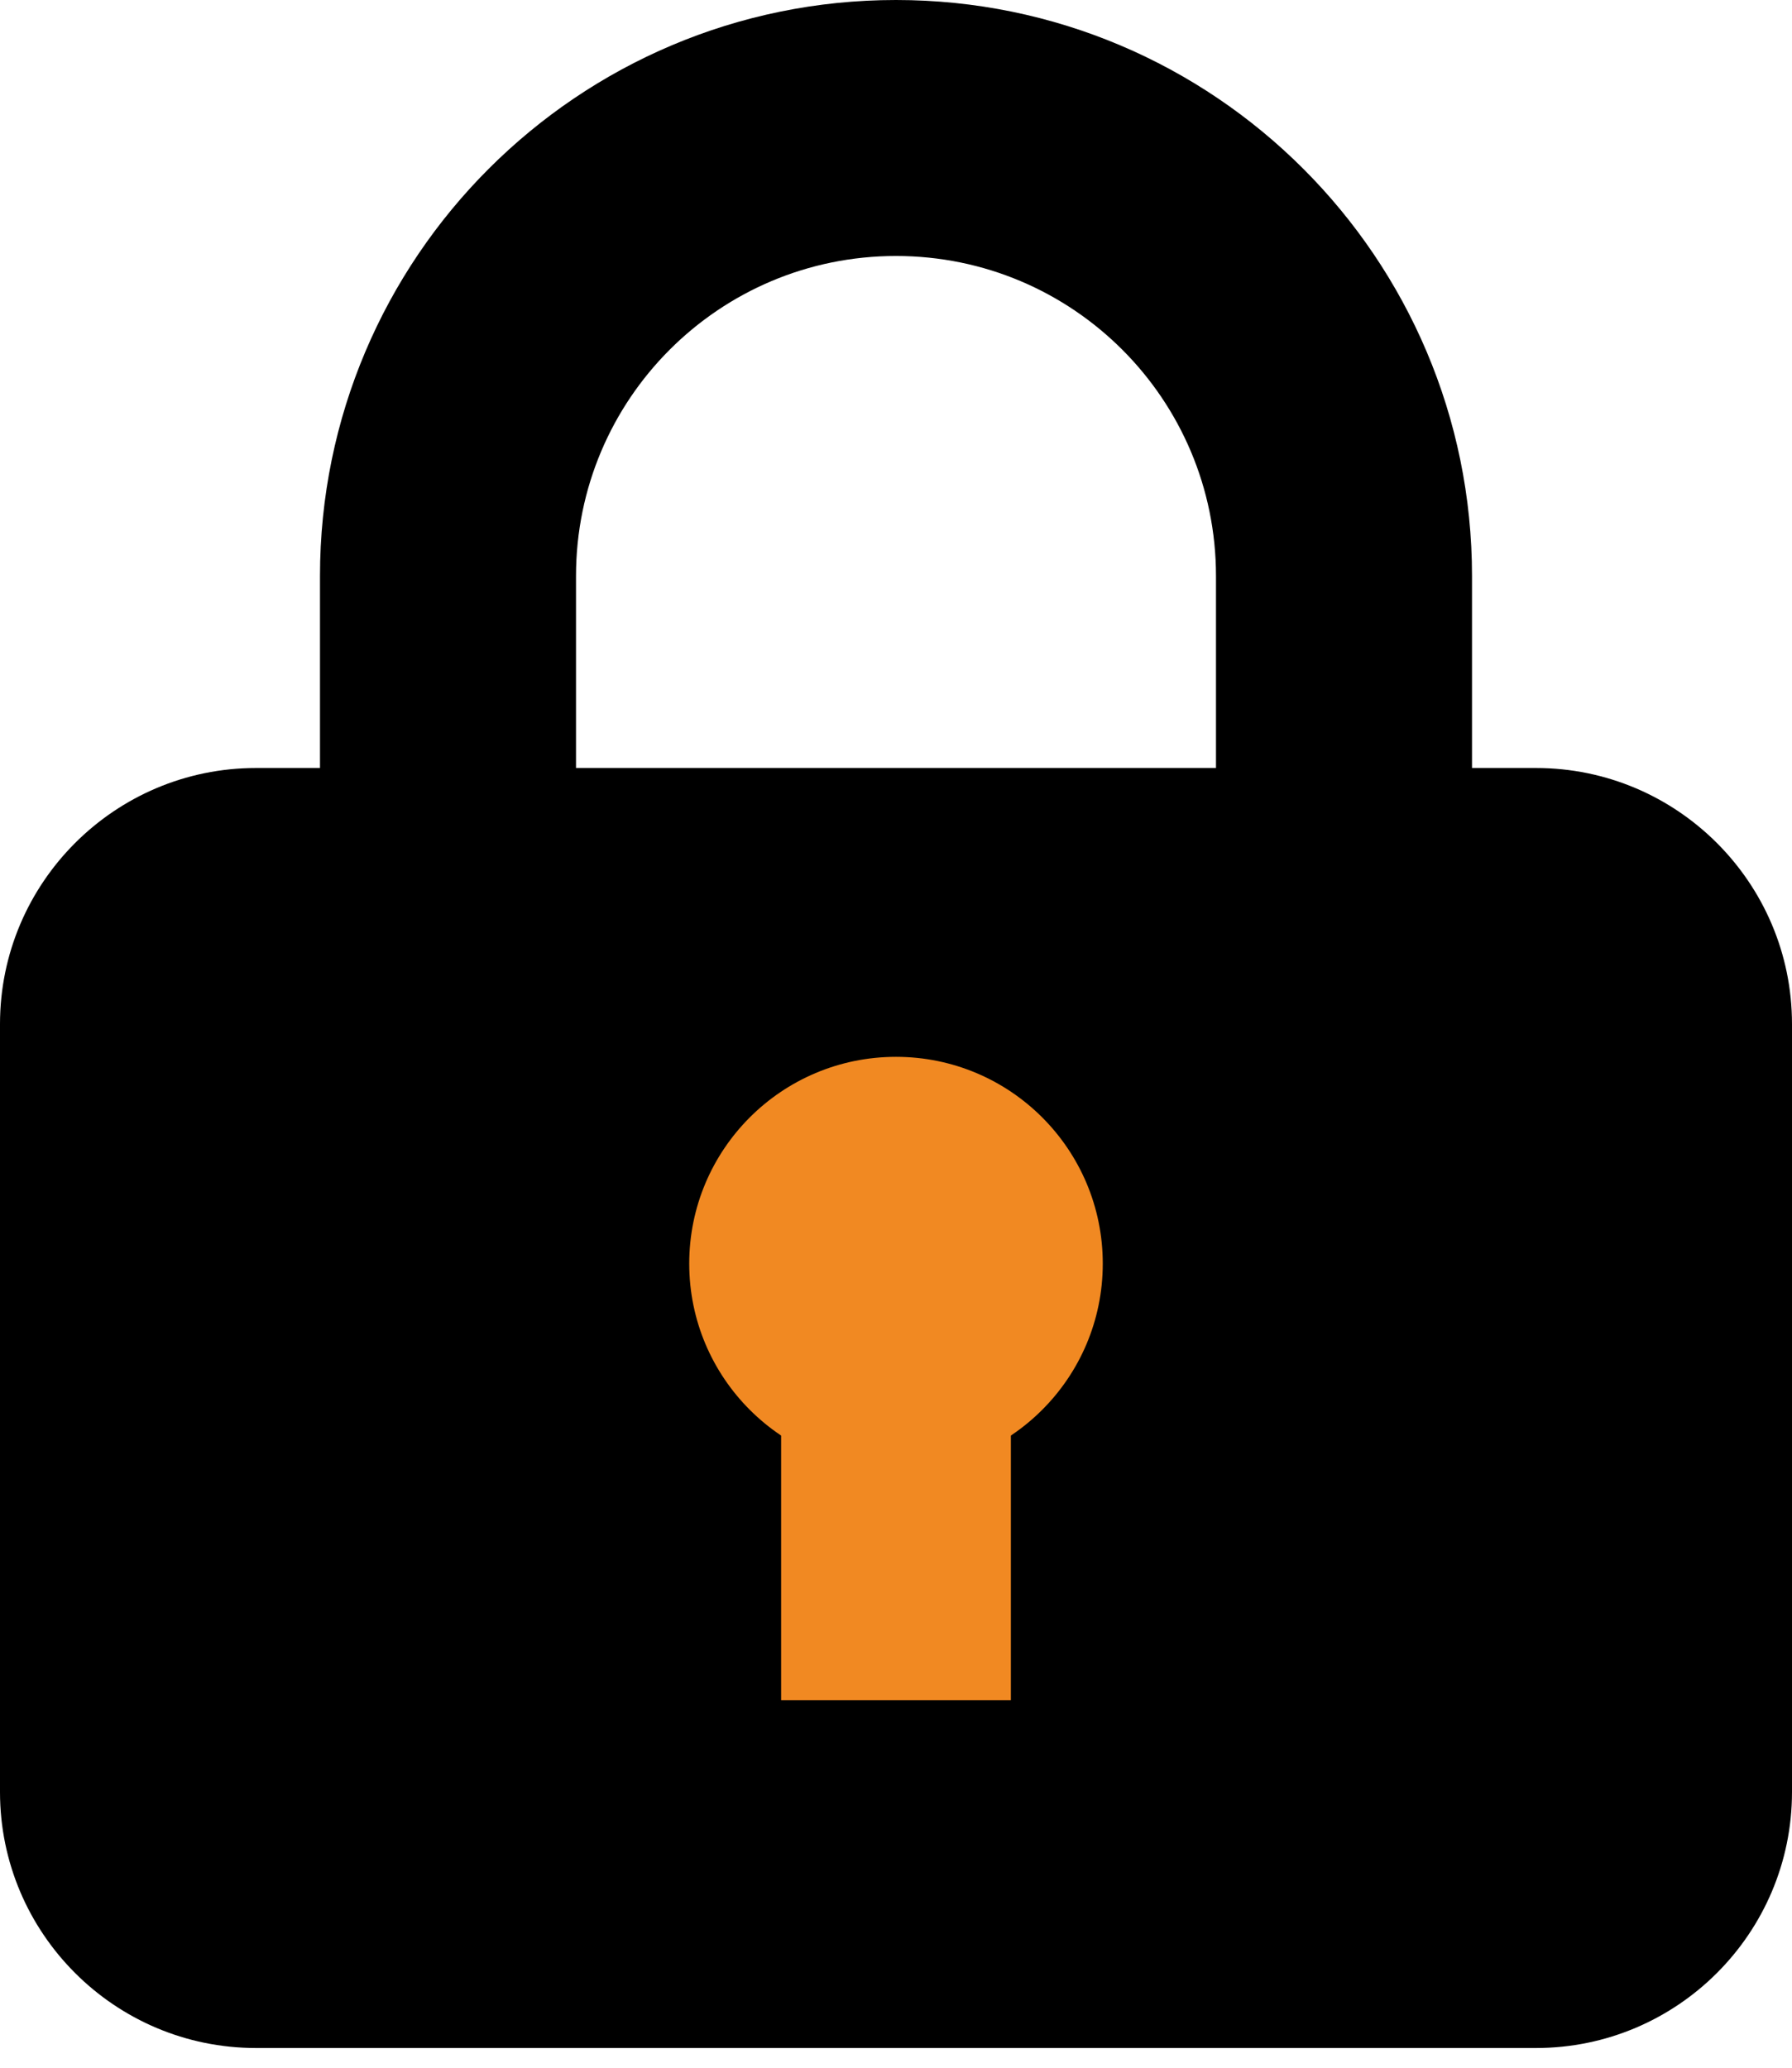 <svg width="39" height="45" viewBox="0 0 39 45" fill="white" xmlns="http://www.w3.org/2000/svg">
<path d="M12.536 12.536V16.714H26.464V12.536C26.464 8.688 23.348 5.571 19.5 5.571C15.652 5.571 12.536 8.688 12.536 12.536ZM6.964 16.714V12.536C6.964 5.615 12.579 0 19.5 0C26.421 0 32.036 5.615 32.036 12.536V16.714H33.429C36.502 16.714 39 19.213 39 22.286V39C39 42.073 36.502 44.571 33.429 44.571H5.571C2.498 44.571 0 42.073 0 39V22.286C0 19.213 2.498 16.714 5.571 16.714H6.964Z" fill="#white"/>
<rect x="17" y="30" width="5" height="7" fill="#f18922"/>
<circle cx="19.5" cy="27.5" r="4.5" fill="#f18922"/>
</svg>
